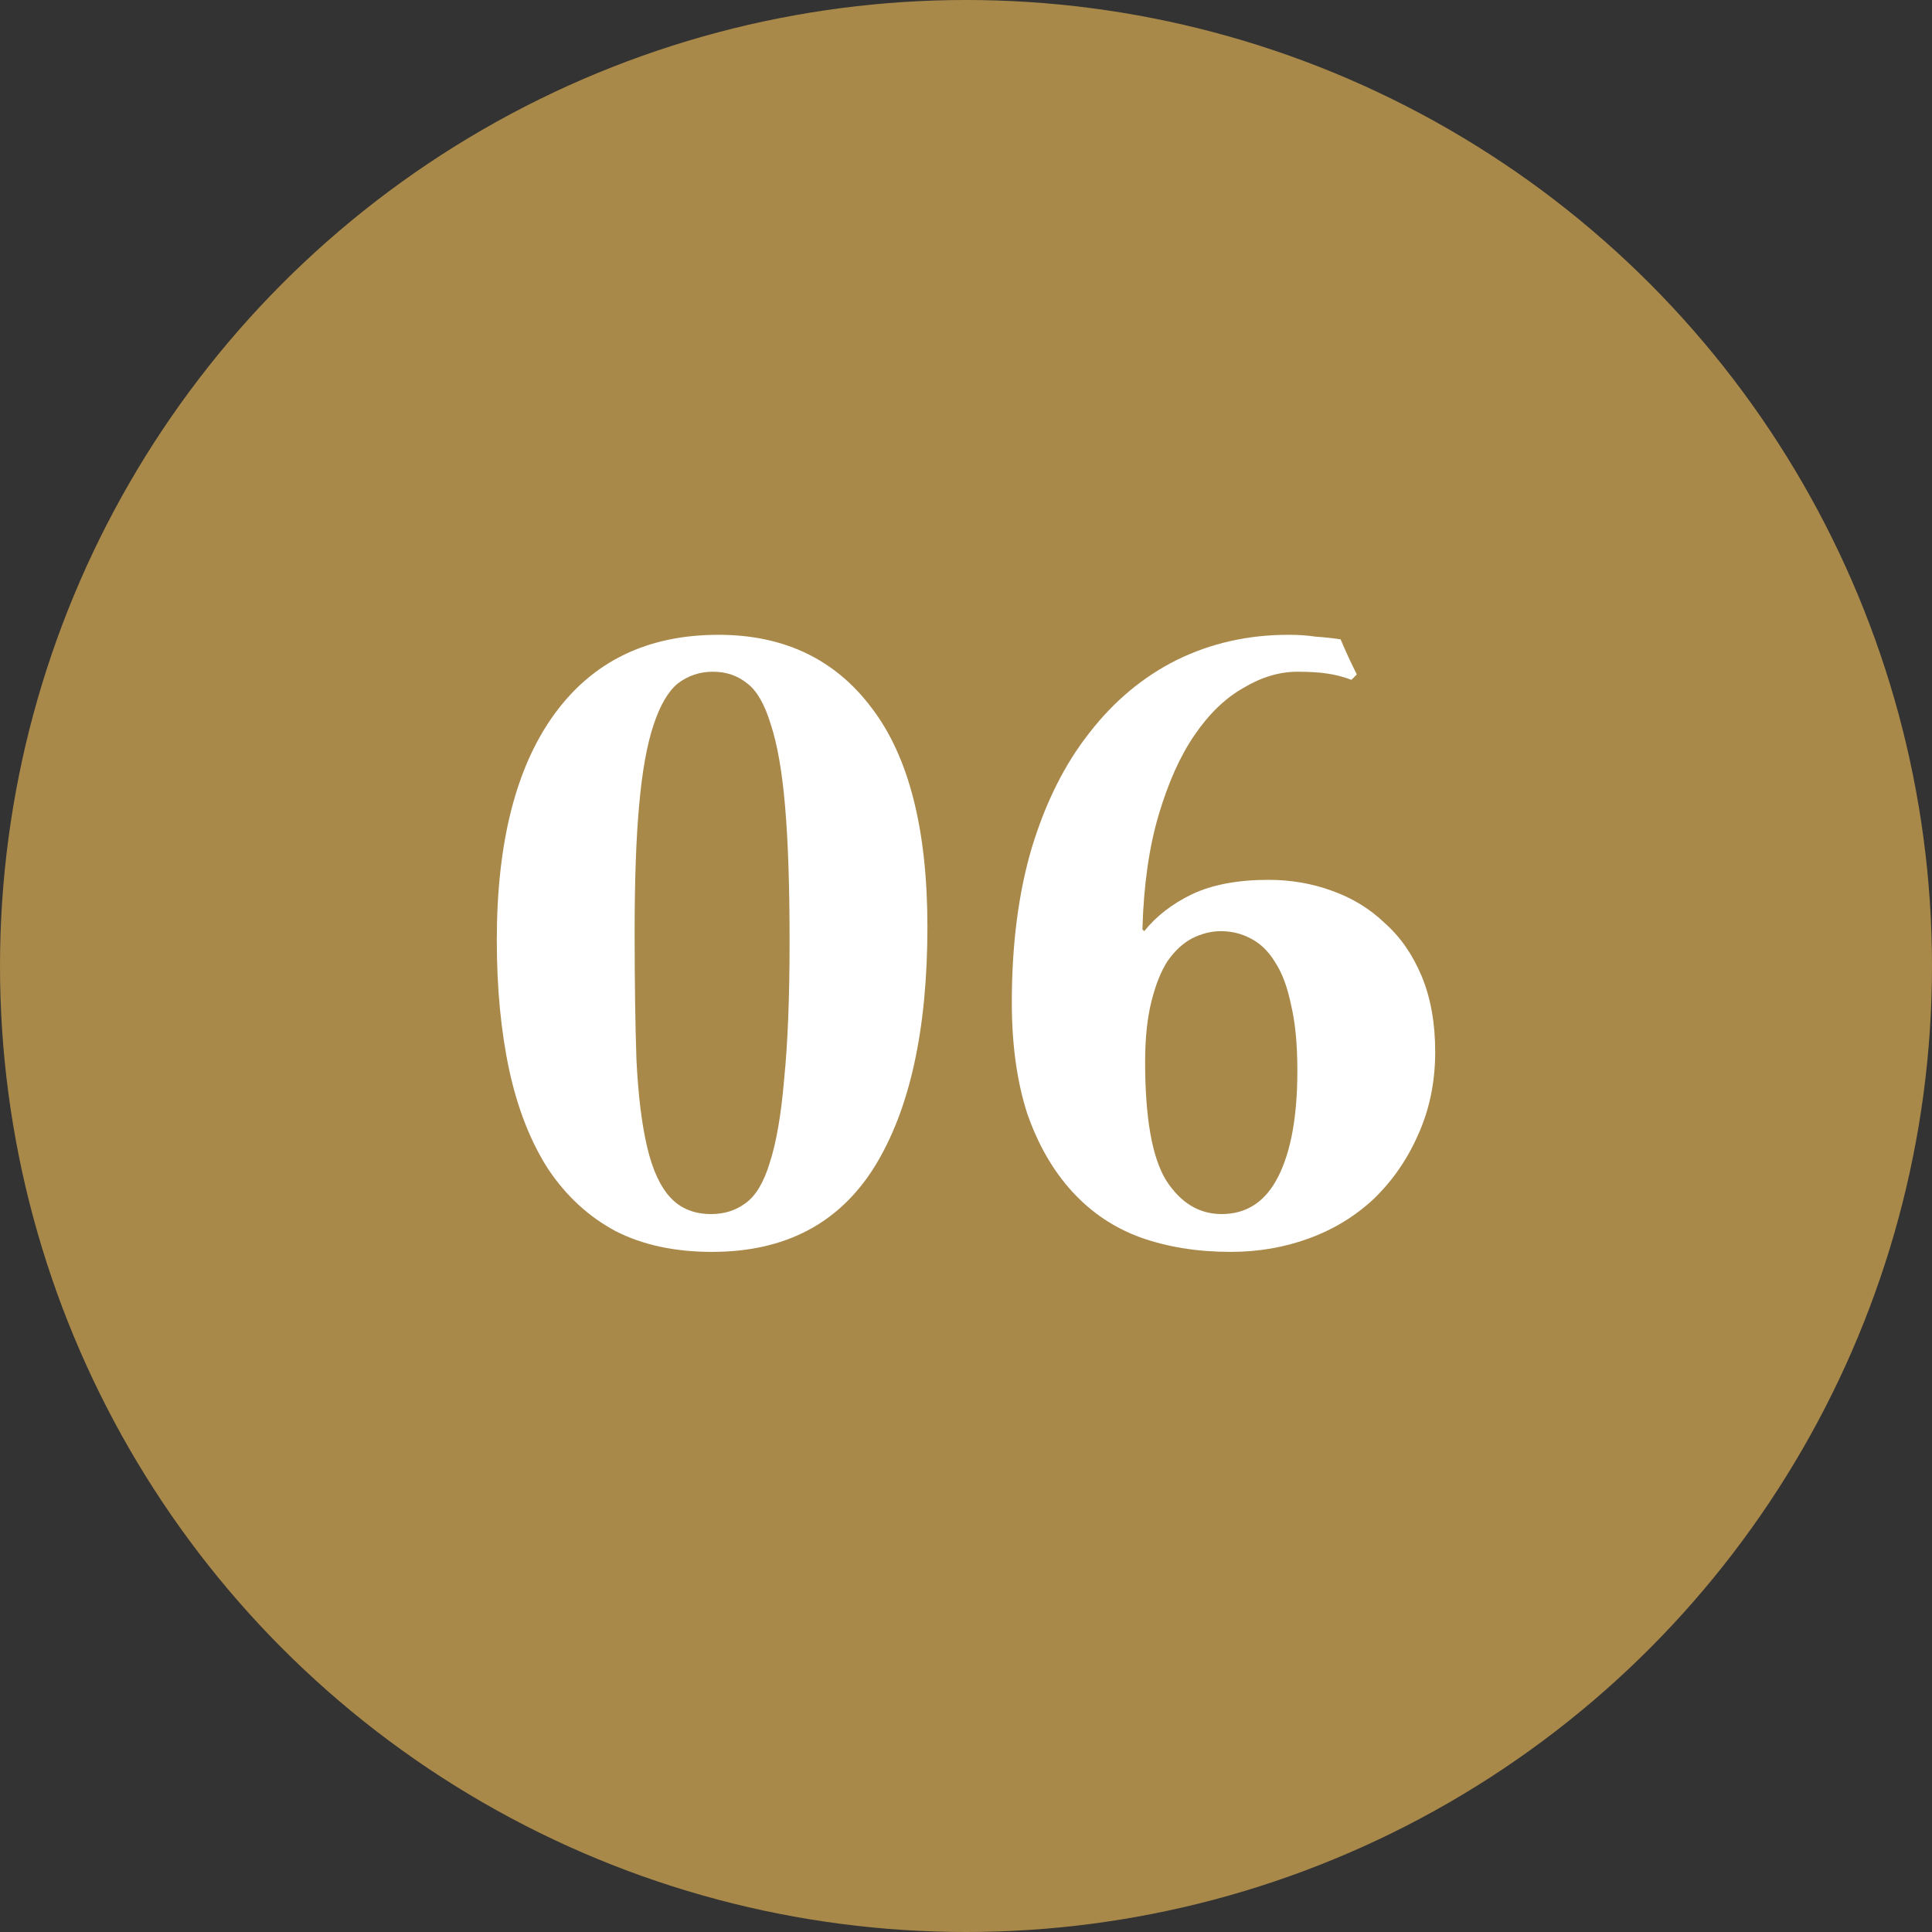 <svg width="35" height="35" viewBox="0 0 35 35" fill="none" xmlns="http://www.w3.org/2000/svg">
<rect x="0" y="0" width="35" height="35" fill="#333333" stroke="none"/>
<circle cx="17.5" cy="17.5" r="17.5" fill="#A9894A"/>
<path d="M14.304 17.049C14.304 16.048 14.277 15.232 14.222 14.601C14.168 13.97 14.081 13.475 13.961 13.116C13.852 12.757 13.711 12.512 13.537 12.381C13.363 12.24 13.156 12.169 12.917 12.169C12.677 12.169 12.465 12.24 12.28 12.381C12.106 12.523 11.959 12.773 11.84 13.132C11.72 13.491 11.633 13.975 11.579 14.585C11.524 15.183 11.497 15.95 11.497 16.886C11.497 17.778 11.508 18.55 11.53 19.203C11.562 19.845 11.627 20.373 11.725 20.786C11.823 21.2 11.965 21.504 12.15 21.7C12.335 21.896 12.579 21.994 12.884 21.994C13.123 21.994 13.33 21.928 13.504 21.798C13.689 21.667 13.836 21.423 13.945 21.064C14.065 20.694 14.152 20.188 14.206 19.546C14.271 18.904 14.304 18.072 14.304 17.049ZM9 17.032C9 15.259 9.348 13.894 10.044 12.936C10.741 11.979 11.731 11.5 13.015 11.5C14.201 11.5 15.126 11.941 15.789 12.822C16.464 13.703 16.801 15.025 16.801 16.788C16.801 18.659 16.48 20.111 15.838 21.145C15.196 22.168 14.217 22.679 12.9 22.679C12.226 22.679 11.644 22.554 11.154 22.304C10.665 22.043 10.257 21.667 9.93 21.178C9.615 20.688 9.381 20.095 9.228 19.399C9.076 18.692 9 17.903 9 17.032Z" fill="white"/>
<path d="M23.503 19.399C23.503 18.92 23.465 18.523 23.389 18.207C23.323 17.881 23.226 17.62 23.095 17.424C22.975 17.228 22.828 17.087 22.654 17C22.491 16.913 22.312 16.869 22.116 16.869C21.942 16.869 21.768 16.913 21.594 17C21.43 17.087 21.284 17.223 21.153 17.408C21.033 17.593 20.935 17.838 20.859 18.142C20.783 18.447 20.745 18.811 20.745 19.236C20.745 20.247 20.87 20.96 21.12 21.374C21.381 21.787 21.719 21.994 22.132 21.994C22.589 21.994 22.932 21.765 23.16 21.308C23.389 20.851 23.503 20.215 23.503 19.399ZM24.482 12.316C24.341 12.262 24.194 12.223 24.042 12.202C23.9 12.18 23.721 12.169 23.503 12.169C23.177 12.169 22.85 12.267 22.524 12.463C22.197 12.648 21.904 12.931 21.643 13.312C21.381 13.692 21.164 14.177 20.99 14.764C20.816 15.351 20.718 16.042 20.696 16.837L20.729 16.869C20.946 16.597 21.235 16.374 21.594 16.2C21.963 16.026 22.426 15.939 22.981 15.939C23.383 15.939 23.764 16.004 24.123 16.135C24.493 16.265 24.814 16.461 25.086 16.722C25.369 16.973 25.592 17.294 25.755 17.685C25.918 18.077 26 18.534 26 19.056C26 19.6 25.897 20.101 25.69 20.558C25.494 21.004 25.227 21.39 24.89 21.716C24.553 22.032 24.161 22.271 23.715 22.434C23.269 22.598 22.796 22.679 22.295 22.679C21.697 22.679 21.153 22.592 20.663 22.418C20.185 22.244 19.771 21.967 19.423 21.586C19.075 21.205 18.803 20.732 18.607 20.166C18.422 19.589 18.33 18.92 18.33 18.159C18.33 17.114 18.449 16.184 18.689 15.368C18.939 14.541 19.287 13.845 19.733 13.279C20.179 12.702 20.707 12.262 21.316 11.957C21.936 11.652 22.611 11.5 23.34 11.5C23.525 11.5 23.688 11.511 23.829 11.533C23.982 11.543 24.134 11.56 24.286 11.582C24.373 11.788 24.471 12.001 24.58 12.218L24.482 12.316Z" fill="white"/>
</svg>
